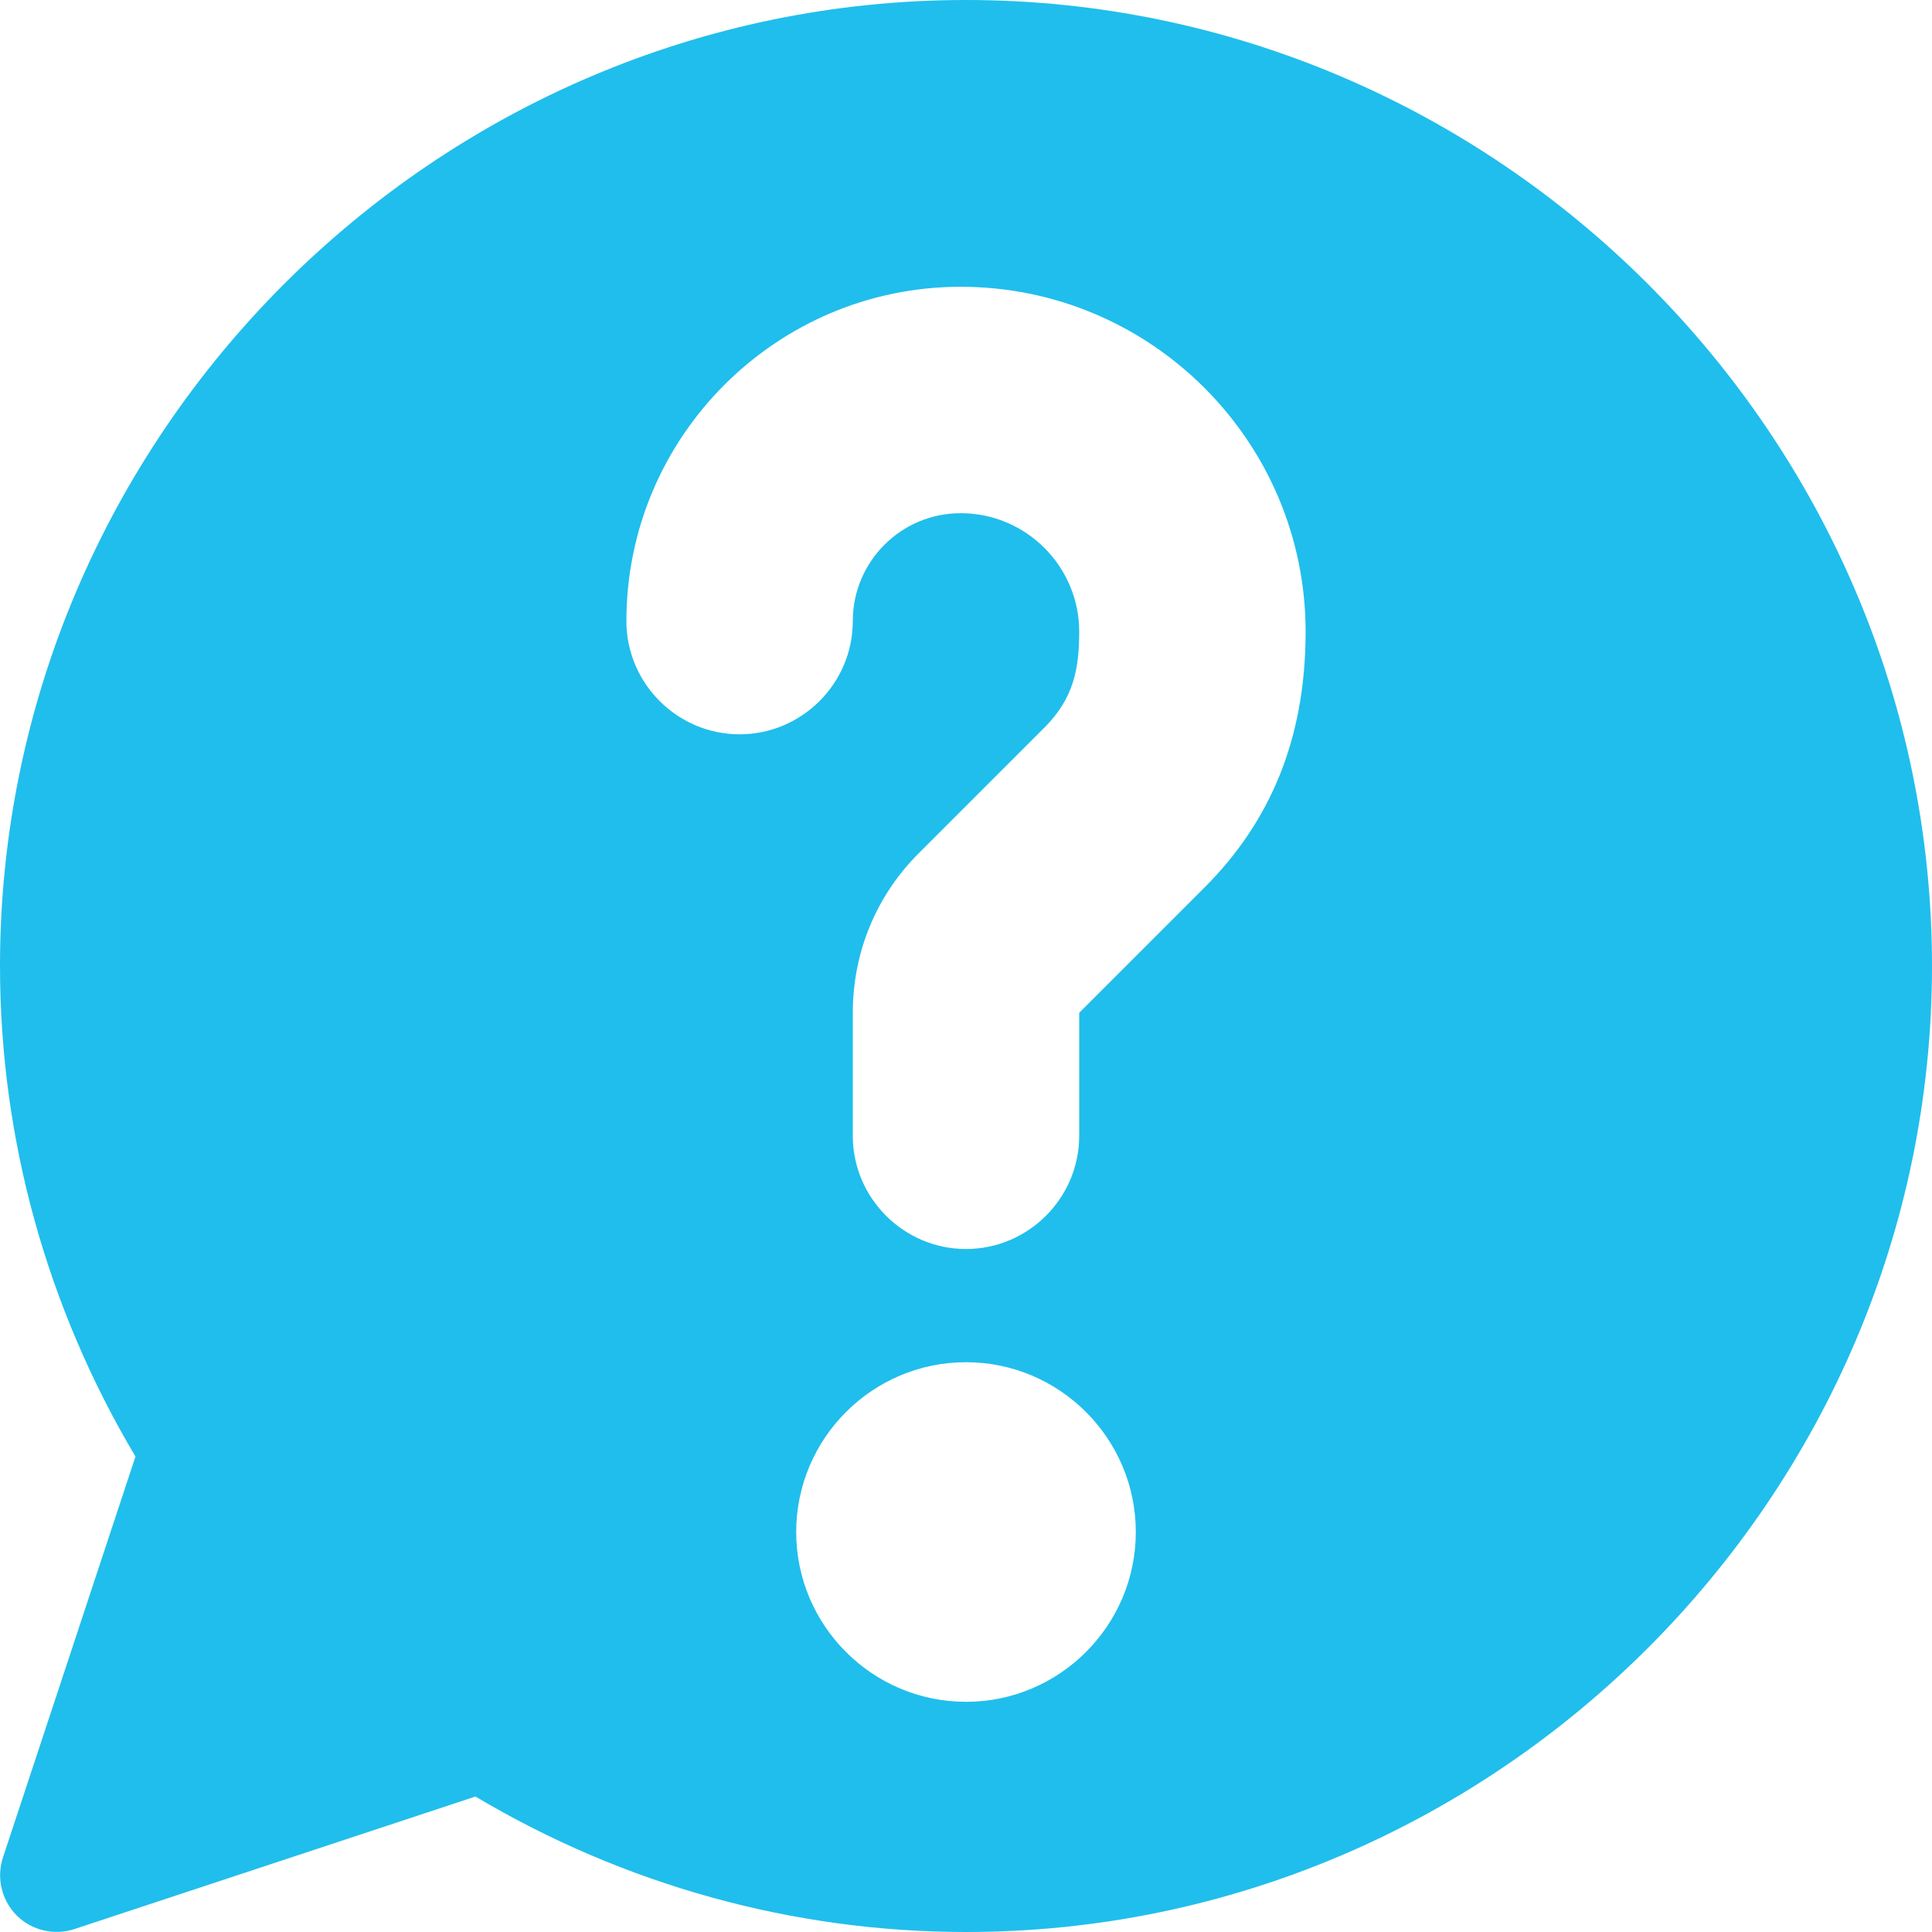 <?xml version="1.0" encoding="utf-8"?>
<!-- Generator: Adobe Illustrator 22.1.0, SVG Export Plug-In . SVG Version: 6.00 Build 0)  -->
<svg version="1.1" id="Capa_1" xmlns="http://www.w3.org/2000/svg" xmlns:xlink="http://www.w3.org/1999/xlink" x="0px" y="0px"
	 viewBox="0 0 512 512" style="enable-background:new 0 0 512 512;" xml:space="preserve">
<style type="text/css">
	.st0{fill:#20BEEC;}
</style>
<g>
	<g>
		<path class="st0" d="M256,0C115.4,0,0,115.4,0,256c0,45.7,12.4,90.5,35.9,130L0.8,492.2c-1.8,5.4-0.4,11.3,3.6,15.4
			c4,4,10,5.4,15.4,3.6L126,476.1c39.5,23.5,84.3,35.9,130,35.9c140.6,0,256-115.4,256-256S396.6,0,256,0z M256,451
			c-24.8,0-45-20.2-45-45s20.2-45,45-45s45,20.2,45,45C301,430.8,280.8,451,256,451z M319.2,235.2L286,268.4V301
			c0,16.5-13.5,30-30,30s-30-13.5-30-30v-32.6c0-16,6.2-31.1,17.6-42.4l33.2-33.2c7.7-7.7,9.2-15.5,9.2-25.4
			c0-17.3-14.1-31.4-31.4-31.4c-15.8,0-28.6,12.8-28.6,28.6c0,16.5-13.5,30-30,30s-30-13.5-30-30c0-48.9,39.8-88.6,88.6-88.6
			c50.4,0,91.4,41,91.4,91.4C346,195.7,336.7,217.7,319.2,235.2z"/>
	</g>
</g>
</svg>
